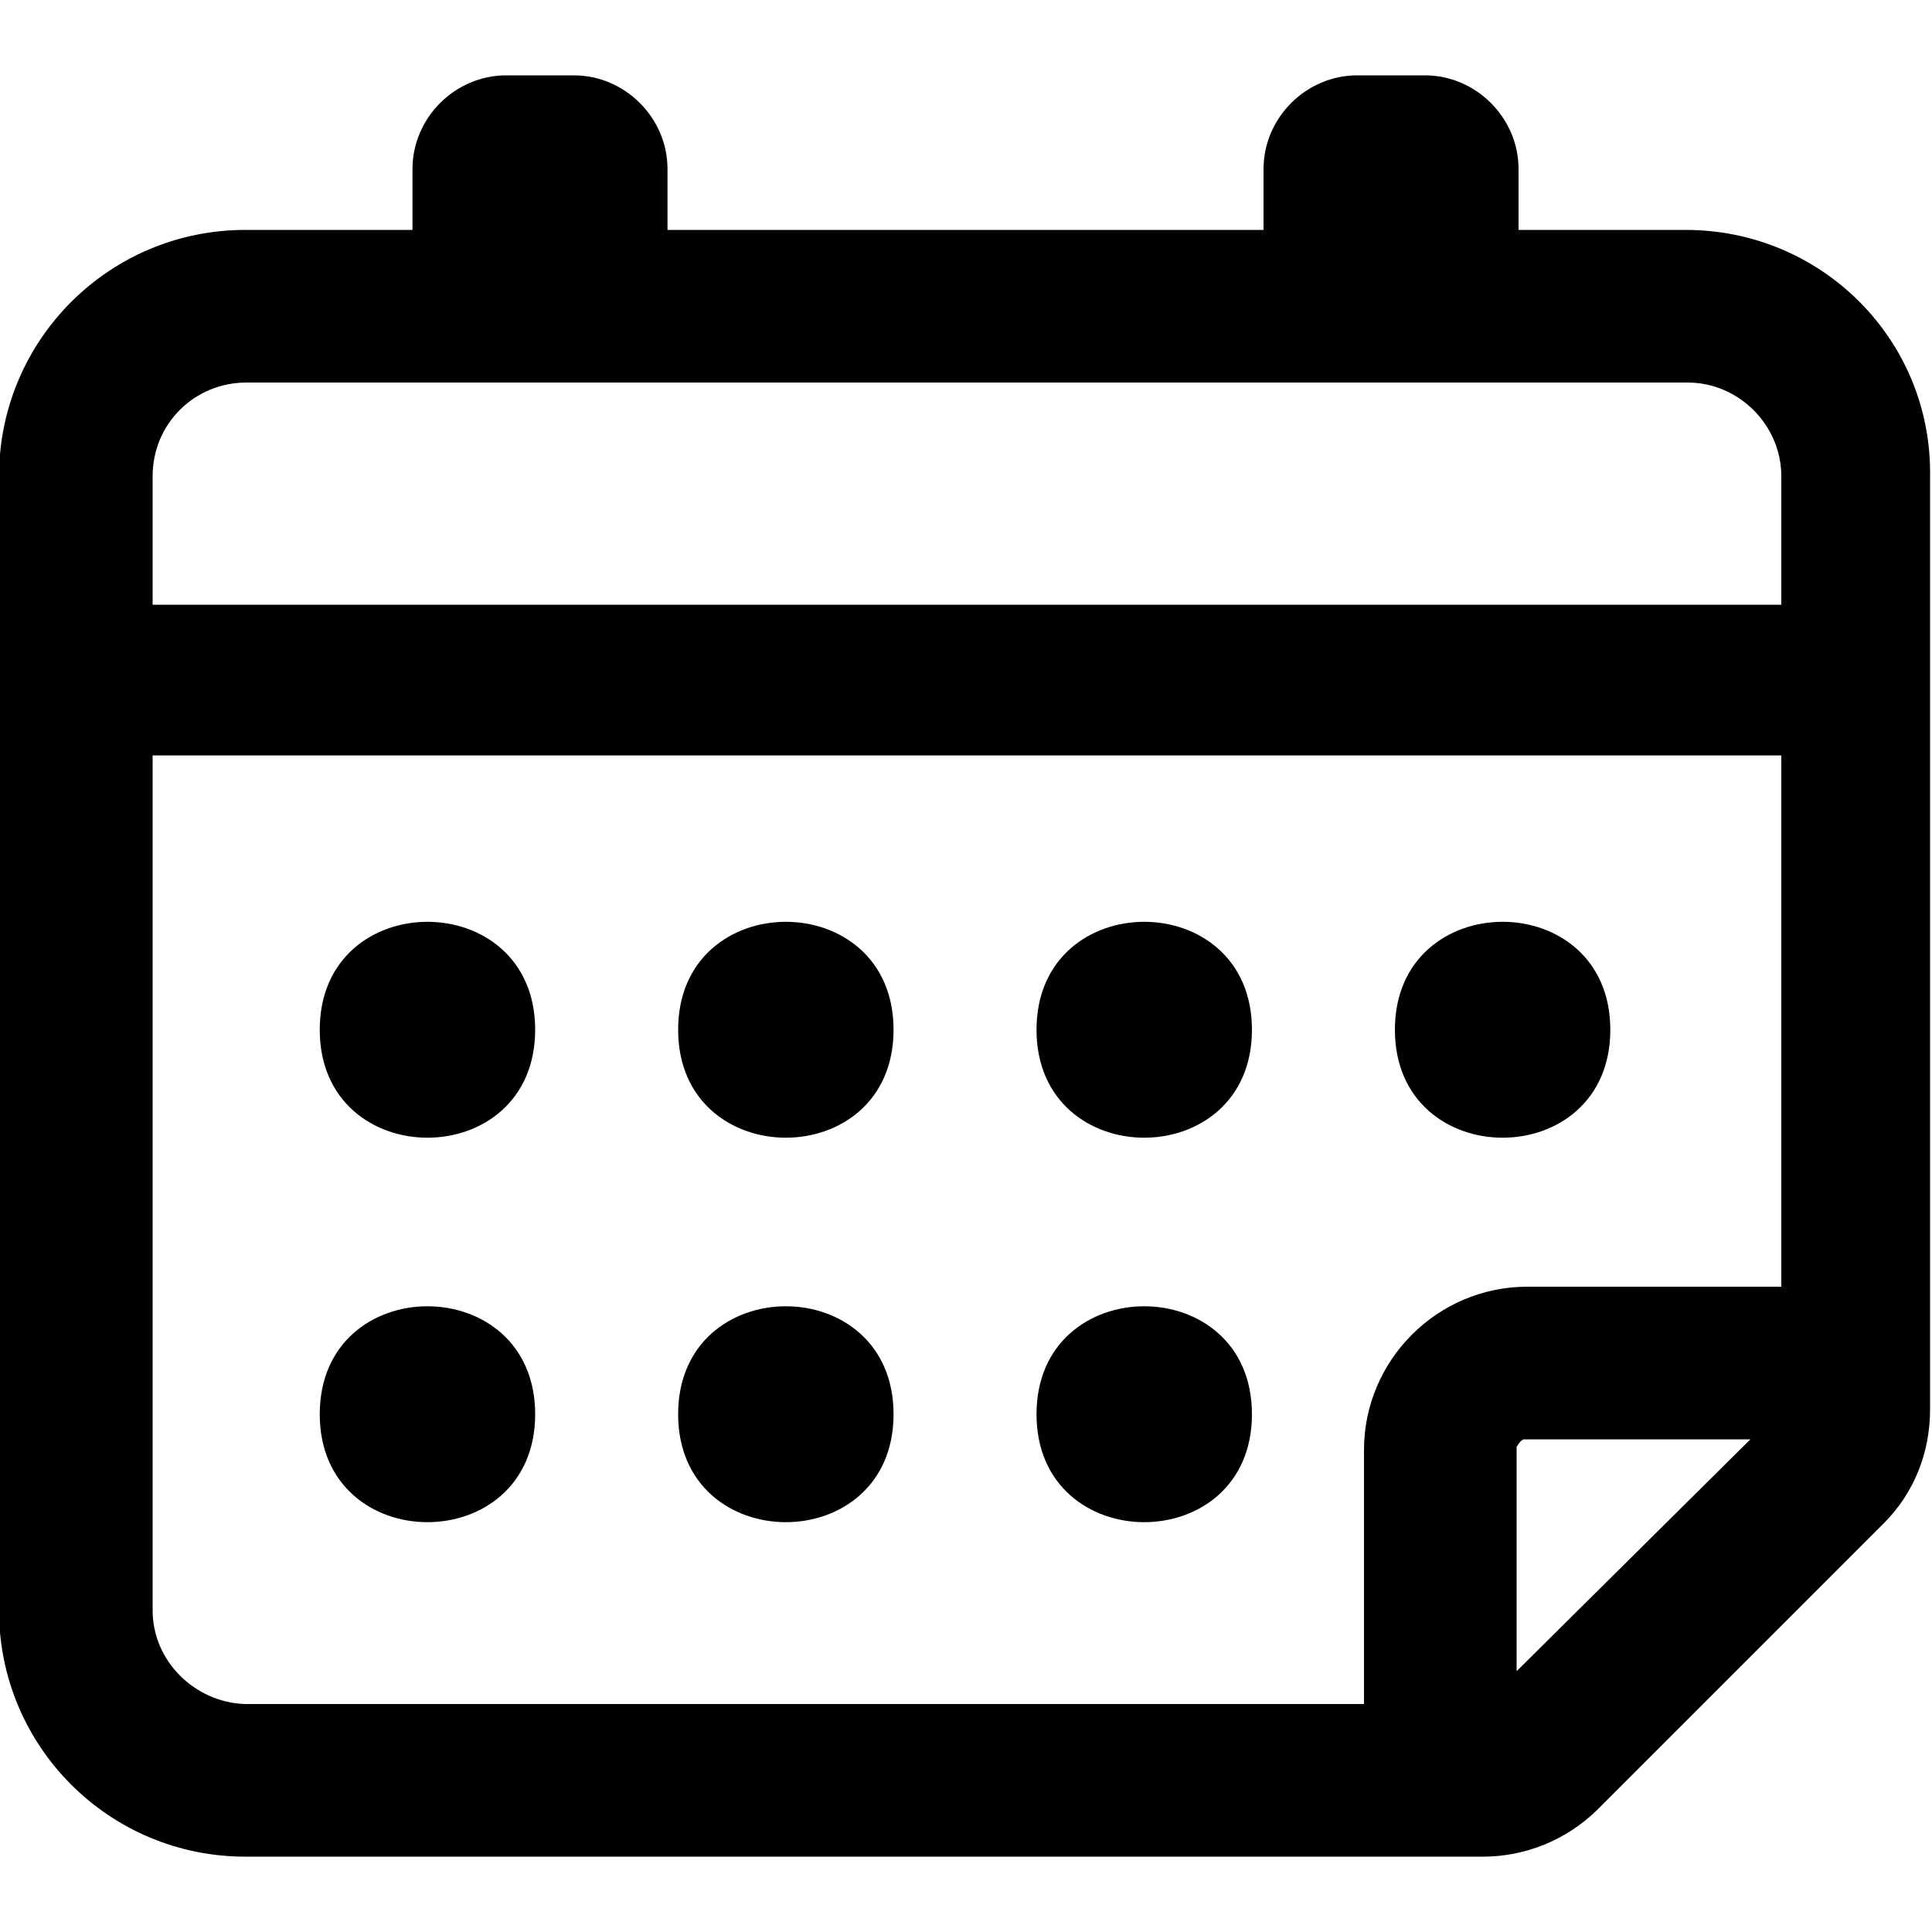 <?xml version="1.0" encoding="UTF-8"?><svg id="uuid-abe2505d-adb9-4326-890d-64a13b89bdd0" xmlns="http://www.w3.org/2000/svg" viewBox="0 0 20 20"><path d="m17.47,2.38h-1.75v-.63c0-.53-.44-.97-.97-.97h-.7c-.53,0-.97.44-.97.97v.63h-6.17v-.63c0-.53-.44-.97-.97-.97h-.7c-.53,0-.97.44-.97.97v.63h-1.73c-1.41,0-2.55,1.14-2.55,2.55v11.74c0,1.41,1.14,2.55,2.55,2.55h12.81c.44,0,.86-.17,1.18-.48l2.97-2.97c.32-.32.48-.74.48-1.18V4.93c.02-1.41-1.12-2.55-2.53-2.55ZM2.55,3.96h14.92c.53,0,.97.44.97.97v1.33H1.58v-1.33c0-.55.44-.97.97-.97Zm-.97,12.71V7.82h16.86v5.5h-2.63c-.93,0-1.69.76-1.69,1.69v2.63H2.53c-.51-.02-.95-.44-.95-.97Zm14.12.63v-2.32s.04-.08.08-.08h2.34l-2.42,2.4Zm-10.16-6.64c0,1.49-2.23,1.49-2.23,0s2.23-1.49,2.23,0Zm3.71,0c0,1.49-2.23,1.49-2.23,0s2.23-1.49,2.23,0Zm3.71,0c0,1.49-2.23,1.49-2.23,0s2.23-1.49,2.23,0Zm3.71,0c0,1.49-2.23,1.49-2.23,0s2.23-1.49,2.23,0Zm-11.13,3.98c0,1.49-2.23,1.49-2.23,0s2.23-1.49,2.23,0Zm3.71,0c0,1.49-2.23,1.49-2.23,0s2.23-1.49,2.23,0Zm3.71,0c0,1.49-2.23,1.49-2.23,0s2.23-1.49,2.23,0Z"/></svg>